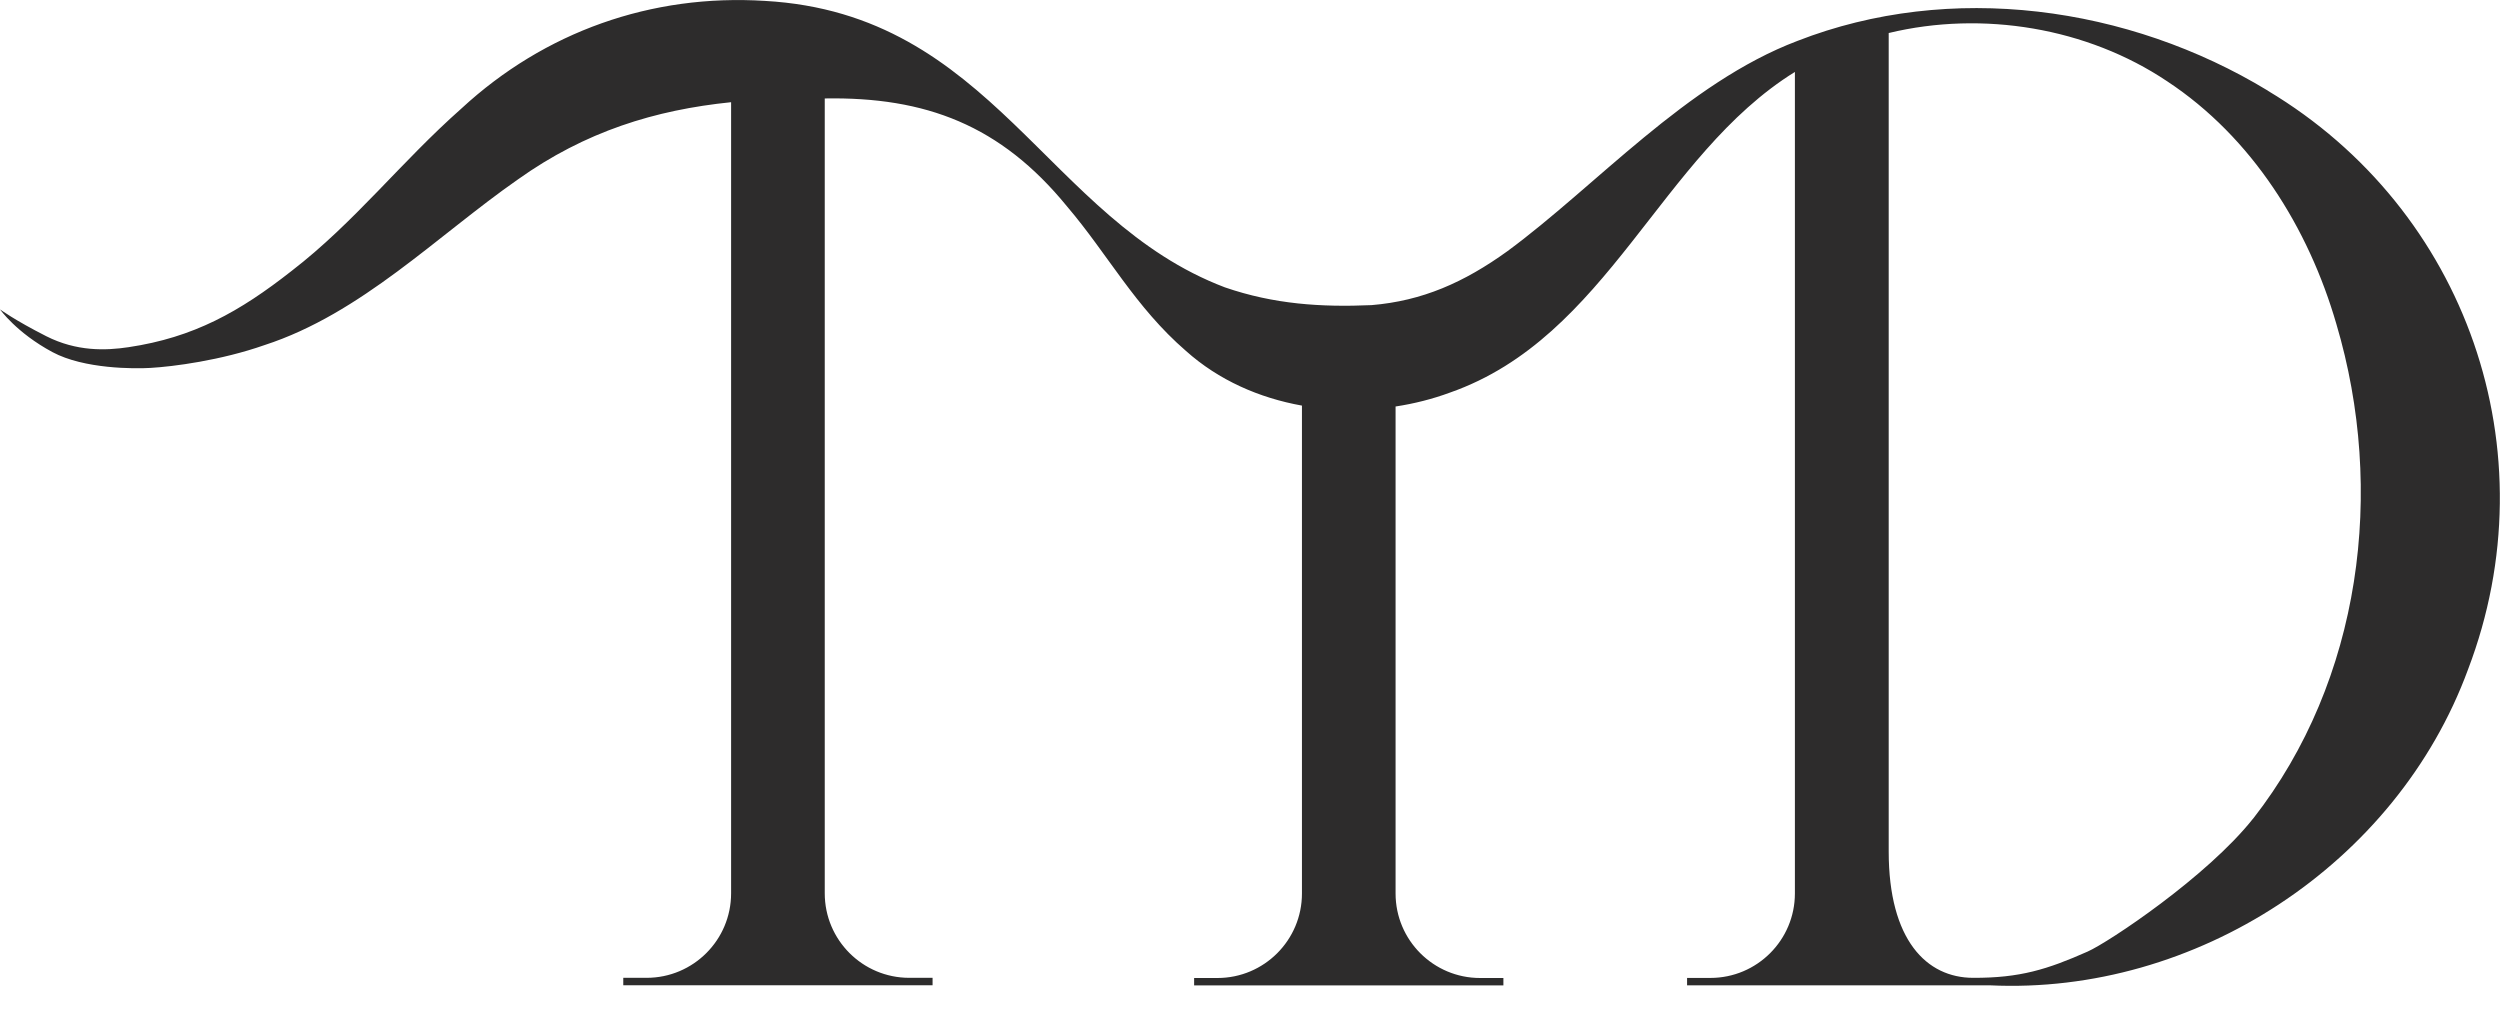 <svg xmlns="http://www.w3.org/2000/svg" fill="none" viewBox="0 0 100 41" height="41" width="100">
<path fill="#2D2C2C" d="M90.722 3.631C85.13 0.232 78.018 -0.747 71.901 1.635C67.457 3.318 63.829 7.451 60.3 10.045C58.564 11.298 56.887 12.038 54.861 12.205C52.855 12.293 50.962 12.172 48.995 11.494C41.867 8.789 39.707 0.551 30.598 0.036C26.054 -0.251 21.783 1.269 18.462 4.336C16.025 6.492 14.188 8.893 11.663 10.838C9.582 12.472 7.748 13.5 5.138 13.888C4.225 14.025 3.067 14.064 1.85 13.448C0.577 12.802 0 12.374 0 12.374C0 12.374 0.652 13.307 2.098 14.084C3.367 14.766 5.39 14.753 6.009 14.717C6.926 14.665 8.835 14.417 10.583 13.803C14.449 12.547 17.493 9.425 20.707 7.184C23.415 5.253 26.207 4.398 29.244 4.088V35.733C29.244 37.599 27.731 39.113 25.864 39.113H24.931V39.41H37.303V39.113H36.37C34.504 39.113 32.99 37.599 32.99 35.733V3.938C37.025 3.869 40.027 5.005 42.679 8.254C44.32 10.179 45.4 12.273 47.439 14.038C48.744 15.206 50.365 15.917 52.078 16.224V35.74C52.078 37.606 50.564 39.12 48.698 39.12H47.765V39.417H60.136V39.12H59.203C57.337 39.12 55.823 37.606 55.823 35.74V16.26C56.571 16.146 57.305 15.96 58.003 15.702C64.329 13.48 66.391 6.231 71.796 2.877V35.737C71.796 37.603 70.282 39.117 68.416 39.117H67.483V39.413H79.597C87.792 39.805 95.853 34.598 98.724 26.771C102.046 18.051 98.672 8.391 90.715 3.631H90.722ZM90.125 32.742C88.285 35.068 84.34 37.694 83.505 38.063C81.894 38.777 80.797 39.12 78.928 39.113C77.062 39.113 75.548 37.599 75.548 34.06V1.321C79.31 0.414 83.489 1.109 86.683 3.249C90.085 5.491 92.343 9.122 93.456 12.965C95.429 19.617 94.457 27.202 90.128 32.742H90.125Z"></path>
</svg>
